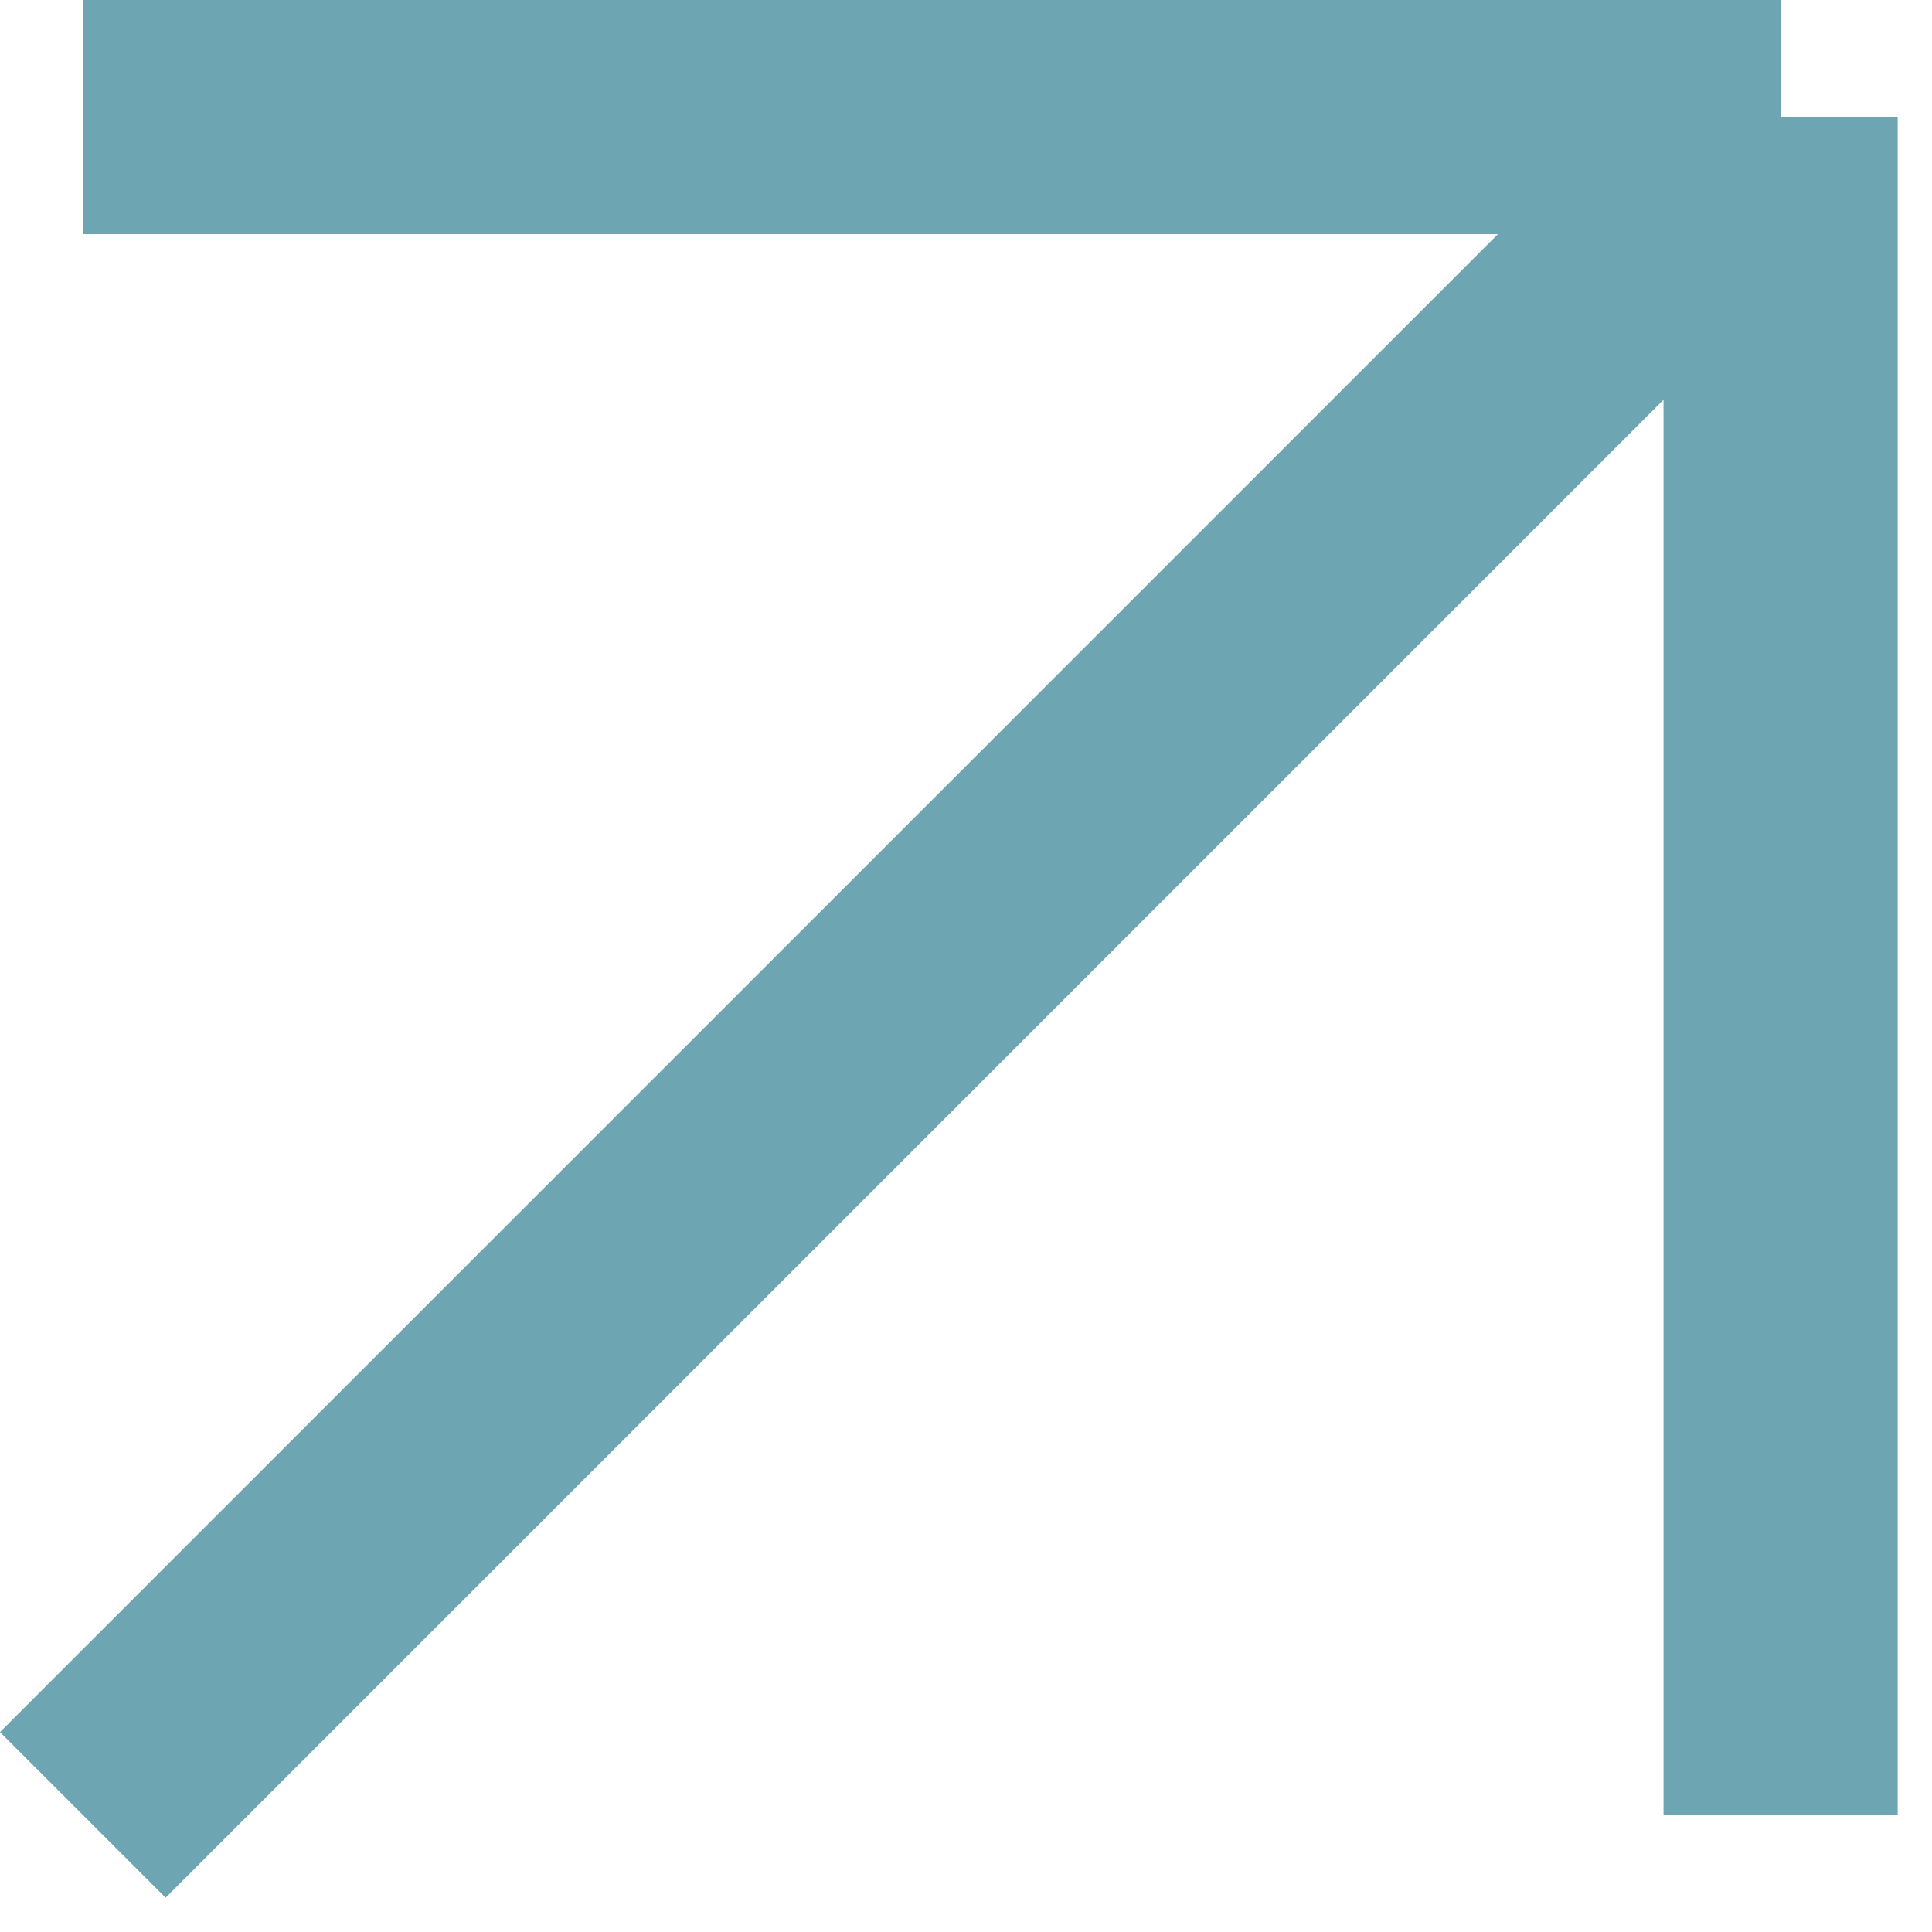 <?xml version="1.0" encoding="UTF-8"?> <svg xmlns="http://www.w3.org/2000/svg" width="33" height="33" viewBox="0 0 33 33" fill="none"><path d="M1.414 31L30.414 2M30.414 2H1.414M30.414 2V31" stroke="#6DA5B3" stroke-width="4"></path></svg> 